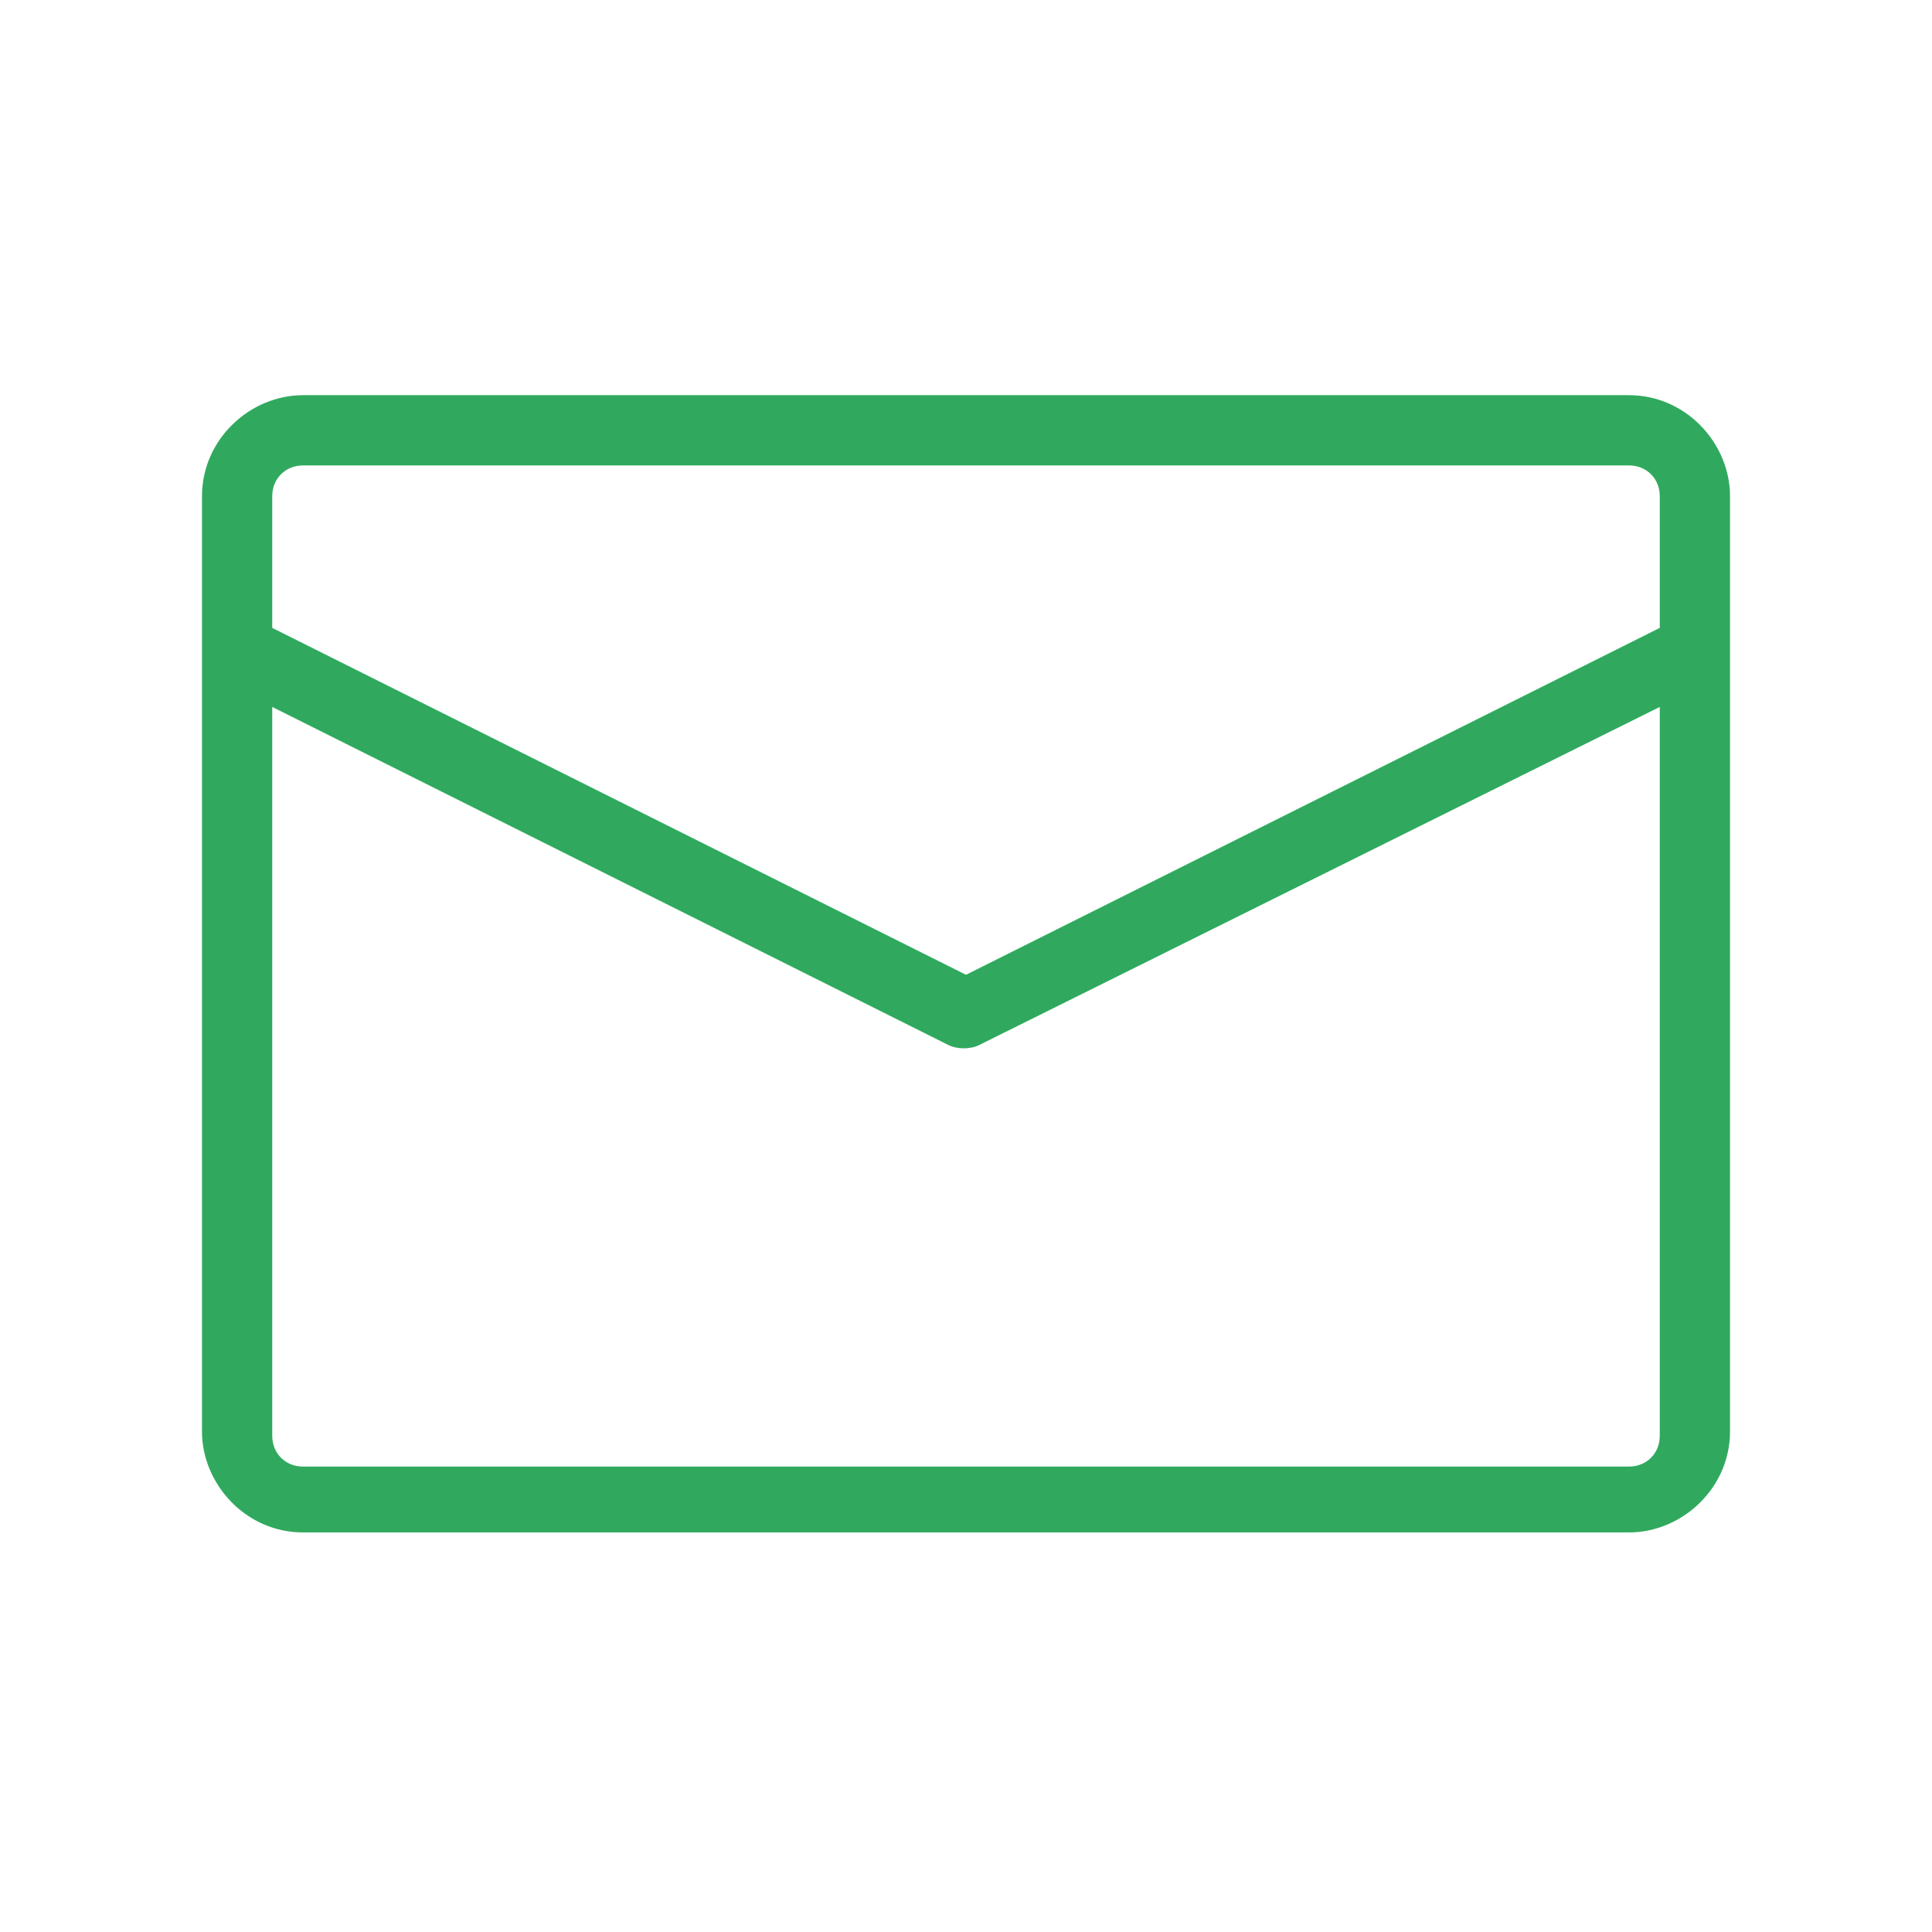 <?xml version="1.0" encoding="UTF-8"?>
<svg xmlns="http://www.w3.org/2000/svg" version="1.1" viewBox="0 0 44 44">
  <defs>
    <style>
      .cls-1 {
        fill: #30a95e;
        fill-rule: evenodd;
      }
    </style>
  </defs>
  <!-- Generator: Adobe Illustrator 28.6.0, SVG Export Plug-In . SVG Version: 1.2.0 Build 709)  -->
  <g>
    <g id="_レイヤー_1" data-name="レイヤー_1">
      <g id="ICON">
        <path id="_パス_211" data-name="パス_211" class="cls-1" d="M39.4,11.3c0-1.2-1-2.3-2.3-2.3H6.9c-1.2,0-2.3,1-2.3,2.3v21.3c0,1.2,1,2.3,2.3,2.3h30.2c1.2,0,2.3-1,2.3-2.3V11.3ZM37.8,16.1l-15.5,7.7c-.2.1-.5.1-.7,0l-15.4-7.7v16.6c0,.4.3.7.7.7h30.2c.4,0,.7-.3.7-.7h0v-16.6ZM37.8,14.3l-15.8,7.9-15.8-7.9v-3c0-.4.3-.7.7-.7h30.2c.4,0,.7.3.7.7h0s0,2.9,0,2.9Z"/>
      </g>
    </g>
  </g>
</svg>